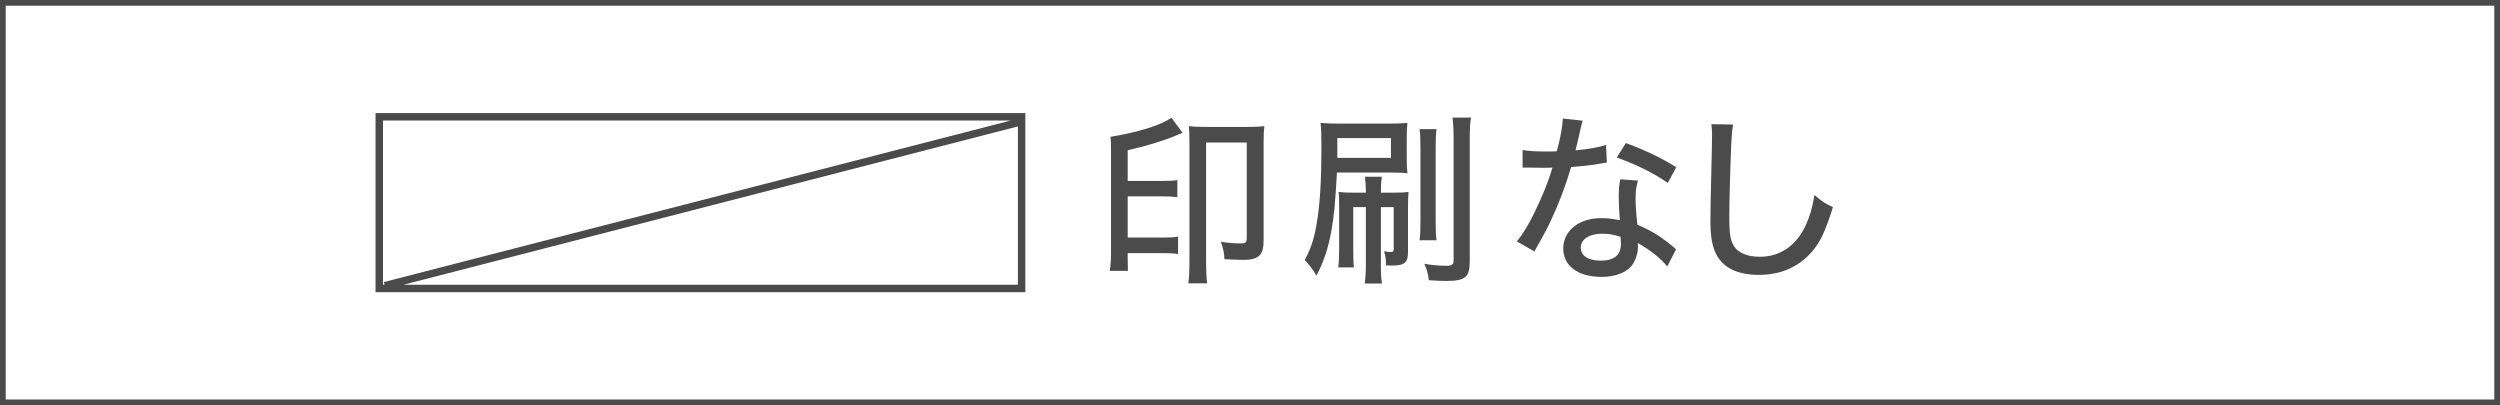<?xml version="1.0" encoding="UTF-8"?><svg id="_レイヤー_3" xmlns="http://www.w3.org/2000/svg" width="218.5" height="35.417" viewBox="0 0 218.5 35.417"><path d="M98.561,22.554c0,.448,0,.561.017,1.121h-1.585c.08-.465.112-.977.112-1.857v-8.579c0-.736-.017-.961-.049-1.28,2.417-.4,4.338-.993,5.33-1.665l.977,1.312c-.304.112-.304.128-.624.256-1.152.48-2.609.913-4.178,1.265v2.689h2.945c.656,0,1.024-.017,1.393-.08v1.504c-.368-.063-.769-.079-1.377-.079h-2.961v3.601h3.041c.641,0,.977-.016,1.361-.08v1.521c-.368-.064-.736-.08-1.361-.08h-3.041v.432h0ZM103.956,12.374c0-.641-.017-.929-.048-1.345.399.048.832.063,1.473.063h3.665c.608,0,1.024-.016,1.457-.063-.049.416-.064.769-.064,1.44v8.548c0,1.312-.433,1.696-1.825,1.696-.416,0-1.056-.032-1.601-.063-.016-.545-.111-.993-.319-1.521.704.112,1.2.145,1.712.145.465,0,.561-.08.561-.48v-8.339h-3.554v10.355c0,.833.032,1.553.097,1.953h-1.649c.064-.416.097-1.152.097-1.953v-10.436h-.002Z" style="fill:#4b4b4b; stroke-width:0px;"/><path d="M116.849,15.079c-.16,2.769-.24,3.697-.48,5.058-.288,1.585-.64,2.657-1.312,3.954-.368-.608-.607-.929-1.024-1.361.545-1.024.801-1.809,1.024-3.073.305-1.712.433-3.729.433-6.882,0-.993-.016-1.617-.08-2.033.608.048.944.063,1.824.063h4.114c.672,0,1.072-.016,1.664-.063-.048.368-.063.704-.063,1.345v1.712c0,.657.016.961.063,1.345-.416-.048-.896-.063-1.472-.063h-4.69v-.002ZM116.881,13.798h4.689v-1.729h-4.689v1.729ZM118.274,18.105v3.697c0,.864.016,1.185.063,1.568h-1.376c.063-.48.08-.992.08-1.633v-3.537c0-.769,0-1.024-.048-1.425.416.048.72.064,1.312.064h1.072v-.112c0-.368-.032-.881-.08-1.28h1.473c-.048.368-.08.8-.08,1.28v.112h1.12c.608,0,.912-.017,1.297-.064-.032.353-.048.673-.048,1.36v3.89c0,.929-.305,1.185-1.409,1.185-.053,0-.224-.005-.512-.016,0-.528-.032-.784-.177-1.232.209.048.417.063.577.063.208,0,.271-.063.271-.256v-3.665h-1.12v4.882c0,.88.016,1.345.096,1.792h-1.505c.064-.527.097-1.008.097-1.776v-4.897h-1.104,0ZM125.557,11.286c-.064.433-.08.849-.08,1.697v6.274c0,.992.016,1.36.08,1.744h-1.489c.064-.416.08-.816.08-1.744v-6.243c0-.8-.016-1.248-.08-1.729h1.489ZM128.566,10.278c-.08.496-.112.96-.112,1.937v10.66c0,1.36-.399,1.681-2.08,1.681-.272,0-.769-.016-1.489-.064-.08-.592-.176-.944-.4-1.44.576.112,1.312.177,1.905.177.512,0,.656-.097.656-.497v-10.5c0-.88-.032-1.376-.096-1.952h1.616v-.002Z" style="fill:#4b4b4b; stroke-width:0px;"/><path d="M138.323,10.549c-.064.181-.149.528-.256,1.041-.112.512-.192.848-.368,1.552,1.152-.111,2.001-.256,2.673-.479l.064,1.553c-.192.016-.208.016-.544.08-.593.111-1.537.224-2.577.304-.48,1.633-1.057,3.169-1.761,4.658-.368.784-.513,1.056-1.137,2.16-.128.225-.24.417-.304.561l-1.537-.88c.576-.721,1.009-1.441,1.553-2.562.656-1.328,1.217-2.721,1.553-3.89-.336.017-.48.017-.944.017-.299,0-.662-.006-1.089-.017h-.576v-1.536c.561.096,1.121.128,2.033.128.464,0,.752,0,.96-.017.288-1.04.496-2.16.528-2.864l1.729.191ZM145.719,23.29c-.561-.704-1.537-1.473-2.577-2.049.016.176.016.192.016.336,0,.593-.24,1.265-.576,1.681-.512.593-1.456.944-2.608.944-2.049,0-3.346-.96-3.346-2.48,0-1.568,1.377-2.657,3.329-2.657.528,0,.912.048,1.617.176-.064-.816-.097-1.424-.097-2.049s.032-.96.128-1.521l1.553.112c-.16.592-.208.929-.208,1.536,0,.625.048,1.377.16,2.321,1.137.496,1.697.816,2.642,1.537.352.271.352.288.496.399.085.085.165.155.24.208l-.769,1.505h0ZM140.053,20.425c-1.153,0-1.89.48-1.89,1.217,0,.72.641,1.137,1.745,1.137,1.185,0,1.761-.496,1.761-1.473,0-.177-.032-.593-.032-.608-.608-.192-1.024-.272-1.584-.272h0ZM145.767,15.991c-1.345-.929-2.705-1.585-4.466-2.225l.801-1.265c1.872.704,3.024,1.265,4.401,2.112l-.736,1.377h0Z" style="fill:#4b4b4b; stroke-width:0px;"/><path d="M151.474,10.885c-.08.448-.128.896-.176,2.065-.064,1.376-.16,4.914-.16,6.002,0,1.489.096,2.081.433,2.594.384.576,1.184.896,2.257.896,1.761,0,3.185-.992,4.001-2.769.368-.801.561-1.488.753-2.625.704.592.96.752,1.616,1.057-.641,2.064-1.104,3.057-1.841,3.905-1.185,1.345-2.737,2.017-4.657,2.017-1.104,0-2.098-.256-2.737-.704-1.041-.736-1.473-1.873-1.473-3.938,0-.929.016-1.793.128-6.482.016-.496.016-.801.016-1.089,0-.384-.016-.592-.063-.96l1.904.031h-.001Z" style="fill:#4b4b4b; stroke-width:0px;"/><path d="M32.821,9.88v15.656h56.795v-15.656h-56.795ZM33.474,10.533h54.874l-54.798,14.118.06.232h-.136v-14.35ZM35.27,24.883l53.693-13.833v13.833h-53.693Z" style="fill:#4b4b4b; stroke-width:0px;"/><rect x=".25" y=".25" width="218" height="34.917" style="fill:none; stroke:#4b4b4b; stroke-miterlimit:10; stroke-width:.5px;"/></svg>